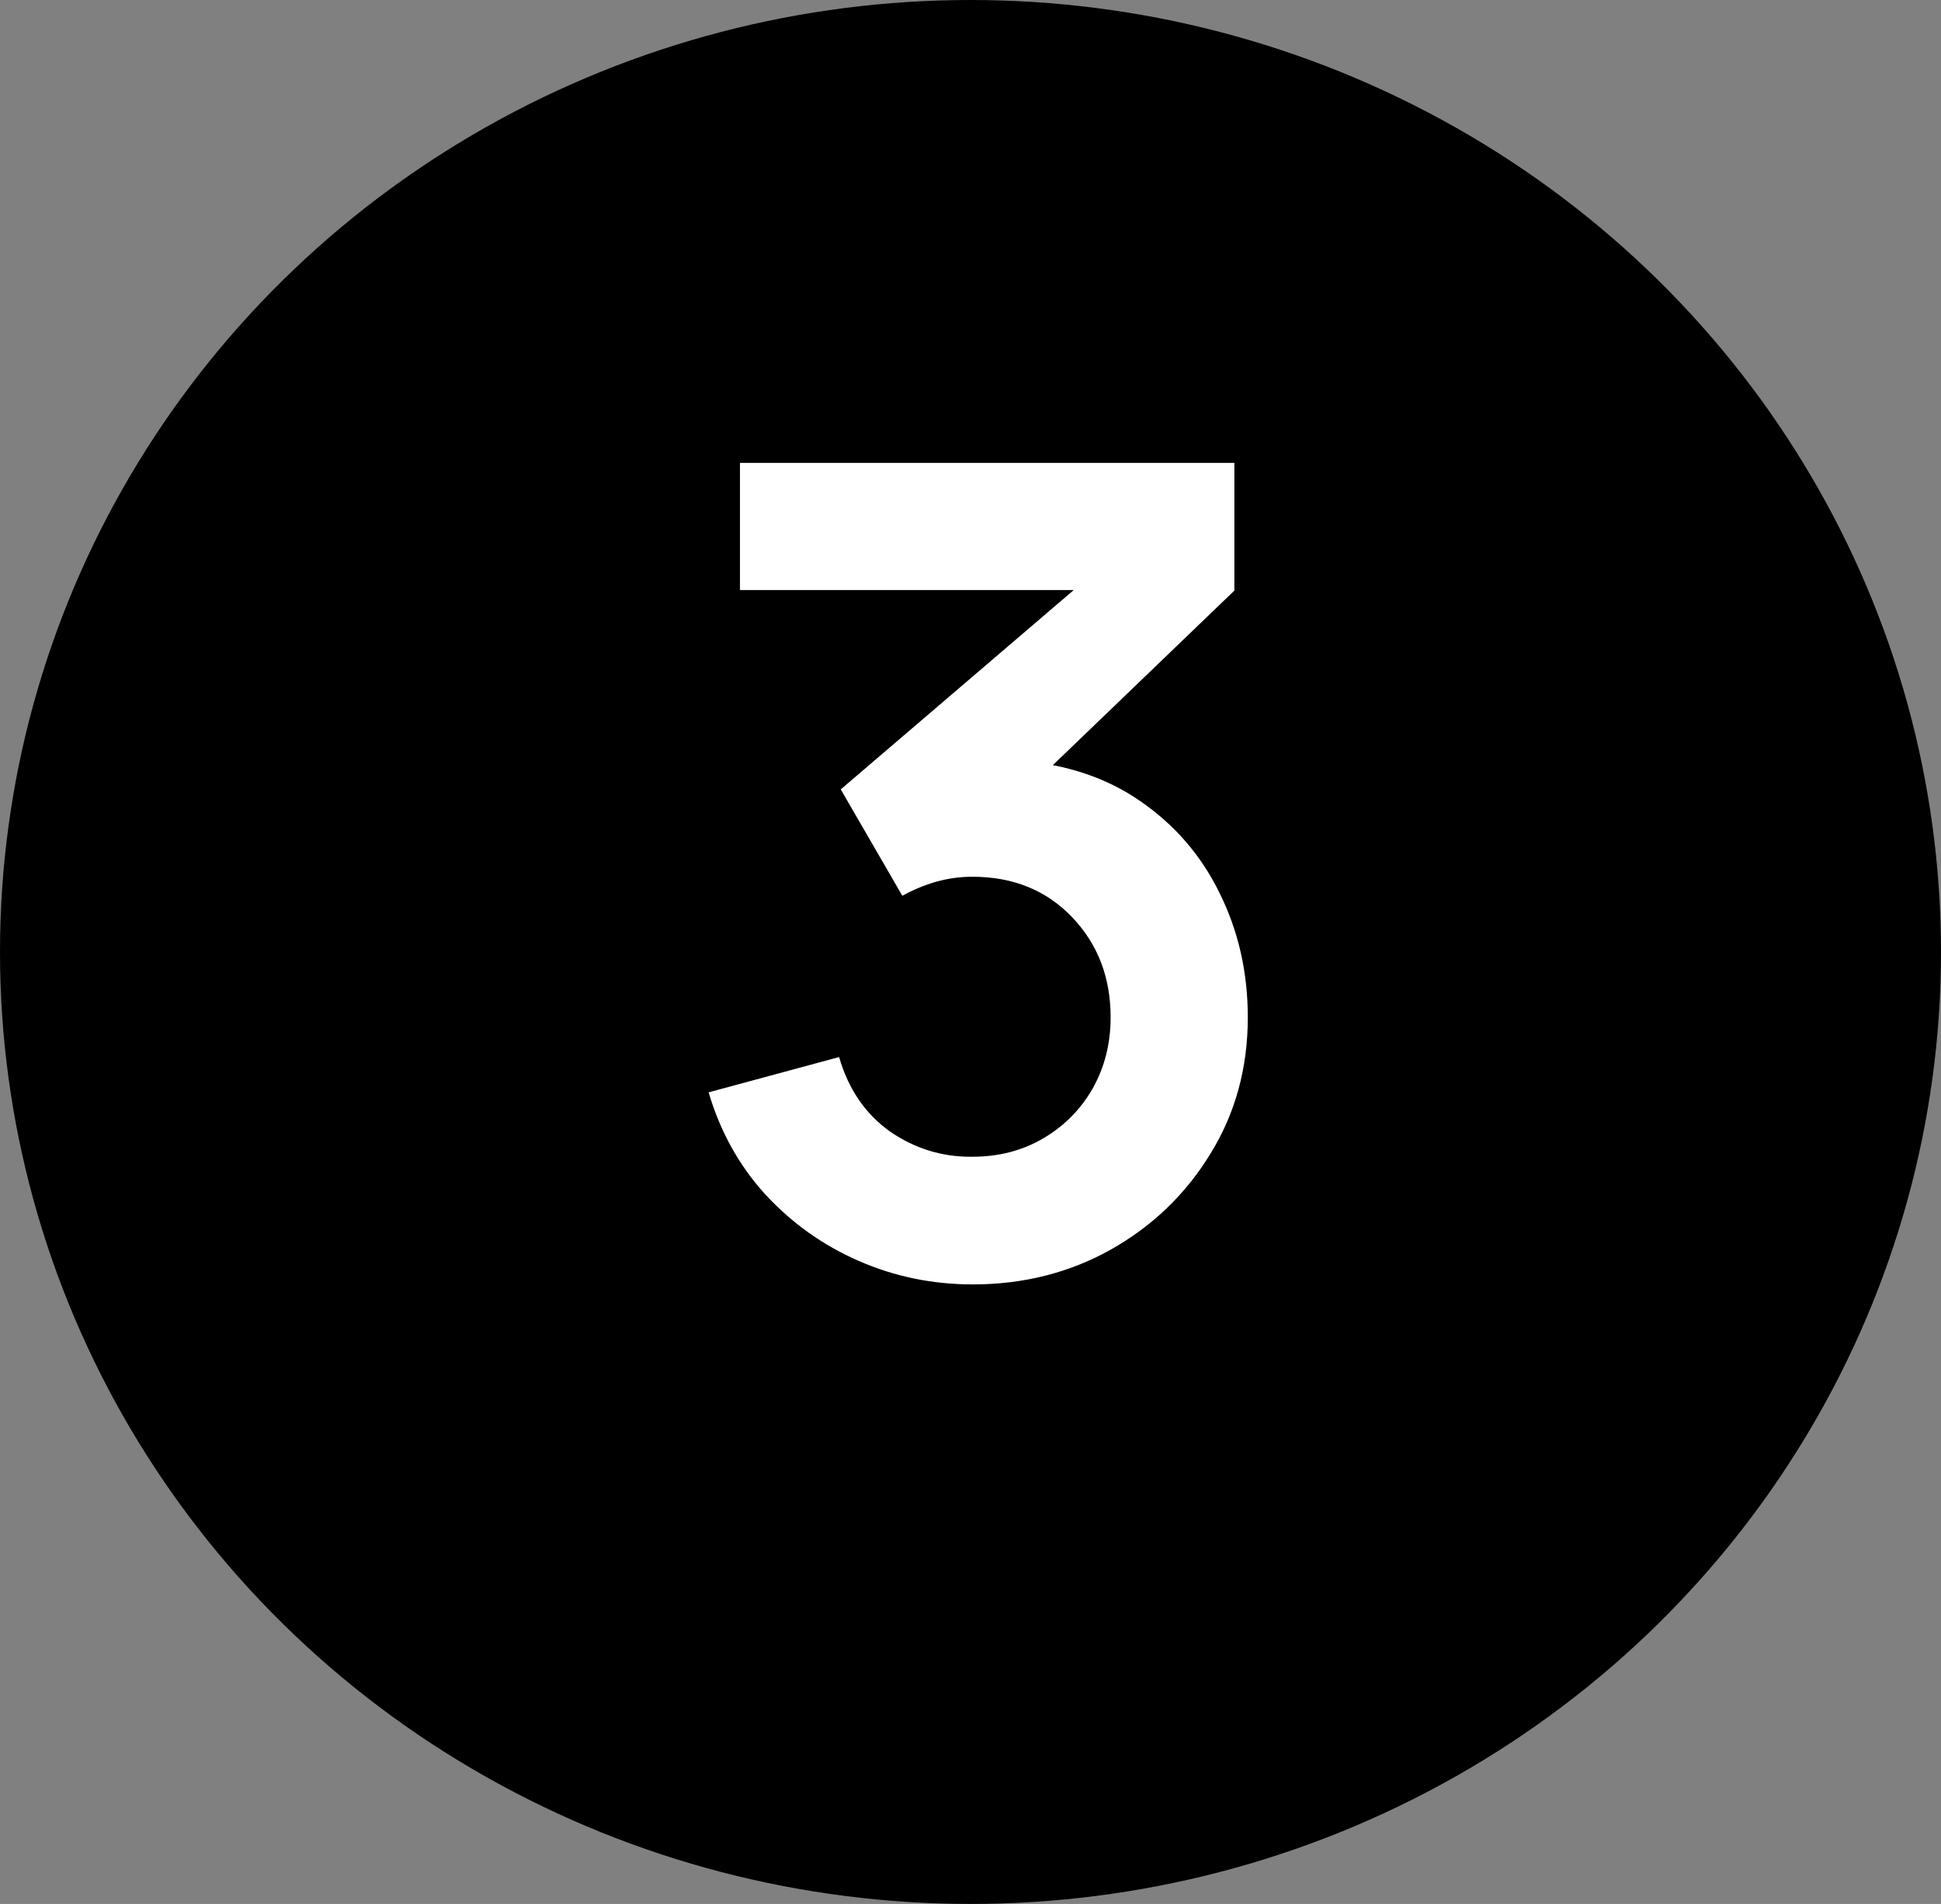 <?xml version="1.0" encoding="UTF-8"?> <svg xmlns="http://www.w3.org/2000/svg" width="52" height="51" viewBox="0 0 52 51" fill="none"><rect x="0" y="0" width="52" height="51" fill="#808080" stroke="none"/> <ellipse cx="26" cy="25.5" rx="26" ry="25.5" fill="black"></ellipse> <path d="M26.064 34.405C24.984 34.405 23.964 34.195 23.004 33.775C22.044 33.355 21.209 32.76 20.499 31.99C19.799 31.22 19.294 30.31 18.984 29.26L22.479 28.315C22.729 29.175 23.184 29.84 23.844 30.31C24.514 30.77 25.249 30.995 26.049 30.985C26.759 30.985 27.394 30.82 27.954 30.49C28.514 30.16 28.954 29.715 29.274 29.155C29.594 28.585 29.754 27.95 29.754 27.25C29.754 26.18 29.409 25.285 28.719 24.565C28.029 23.845 27.139 23.485 26.049 23.485C25.719 23.485 25.394 23.53 25.074 23.62C24.764 23.71 24.464 23.835 24.174 23.995L22.524 21.145L29.784 14.935L30.099 15.805H19.824V12.4H33.069V15.82L27.234 21.43L27.204 20.365C28.514 20.455 29.629 20.82 30.549 21.46C31.479 22.1 32.189 22.925 32.679 23.935C33.179 24.945 33.429 26.05 33.429 27.25C33.429 28.61 33.094 29.83 32.424 30.91C31.764 31.99 30.874 32.845 29.754 33.475C28.644 34.095 27.414 34.405 26.064 34.405Z" fill="white"></path> </svg> 